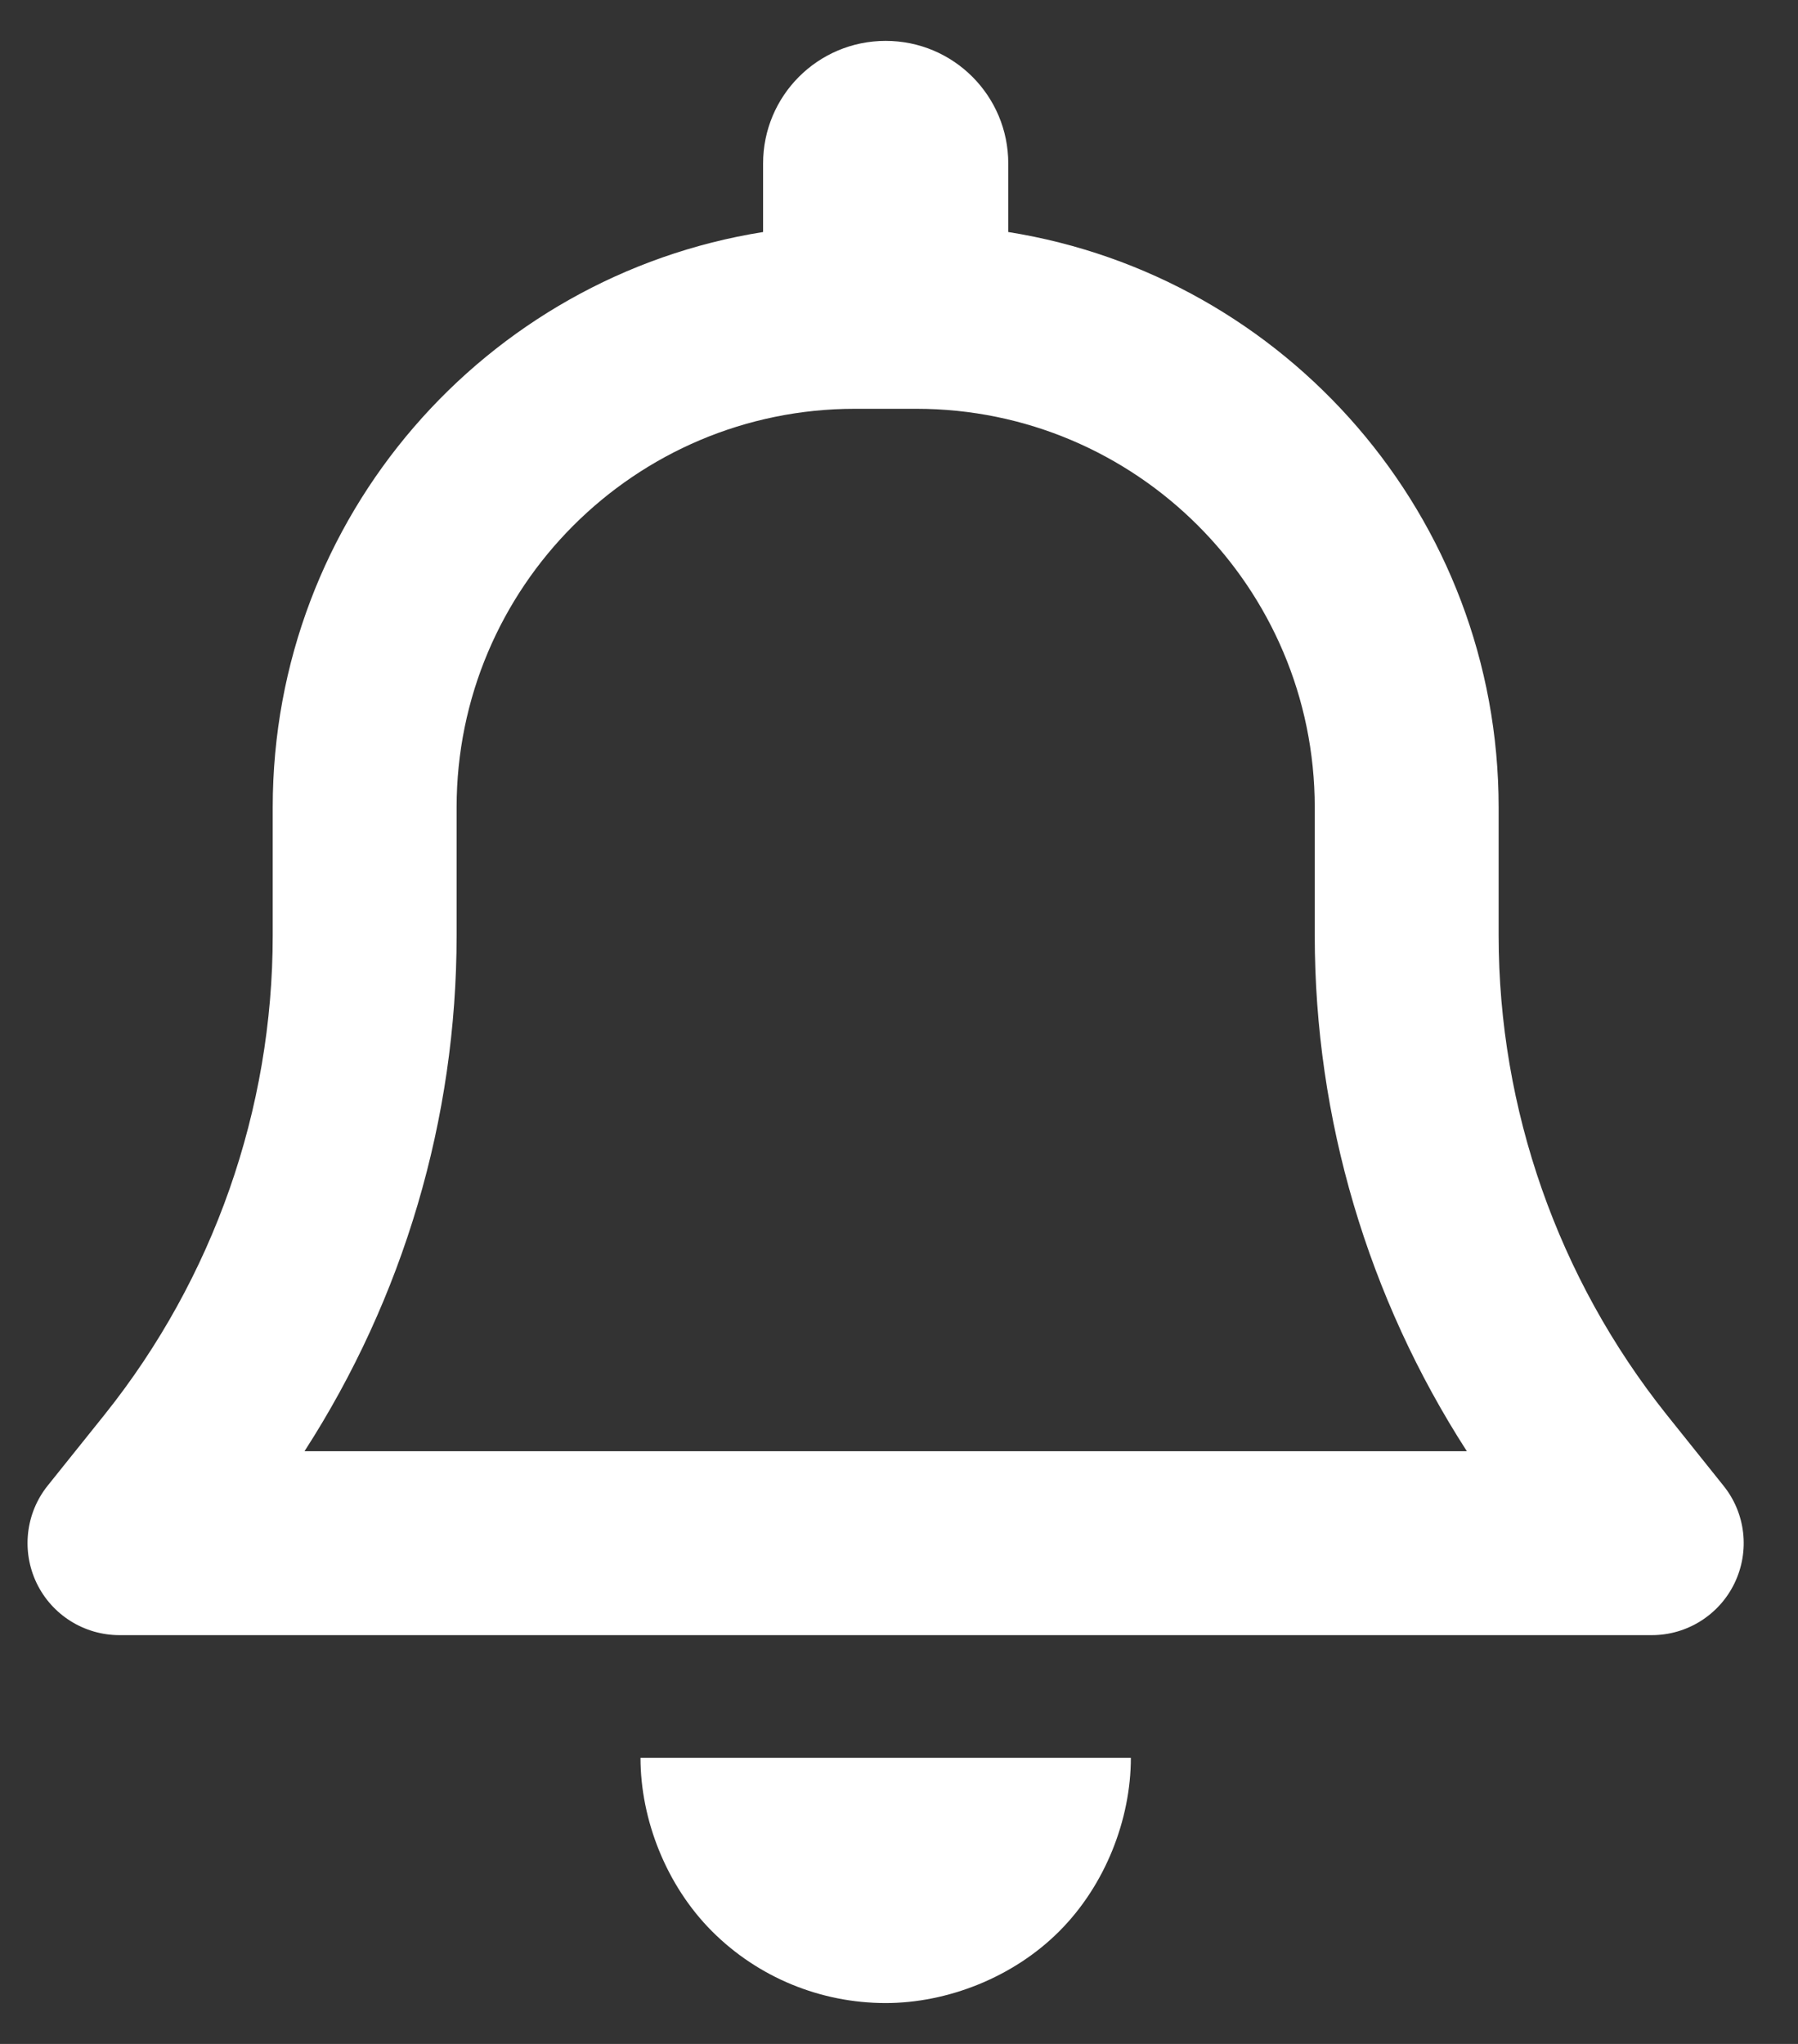 <svg width="22" height="25" viewBox="0 0 22 25" fill="none" xmlns="http://www.w3.org/2000/svg">
<rect x="0" y="0" width="22" height="25" fill="#333333" stroke="none"/>
<path d="M12.337 2V2.838C15.735 3.378 18.337 6.322 18.337 9.875V11.441C18.337 13.569 19.064 15.636 20.39 17.3L21.088 18.172C21.36 18.509 21.412 18.973 21.224 19.363C21.037 19.752 20.643 20 20.212 20H1.462C1.029 20 0.635 19.752 0.448 19.363C0.261 18.973 0.313 18.509 0.583 18.172L1.282 17.3C2.612 15.636 3.337 13.569 3.337 11.441V9.875C3.337 6.322 5.938 3.378 9.337 2.838V2C9.337 1.172 10.007 0.5 10.837 0.5C11.667 0.5 12.337 1.172 12.337 2ZM10.462 5C7.771 5 5.587 7.184 5.587 9.875V11.441C5.587 13.686 4.936 15.875 3.726 17.75H17.948C16.738 15.875 16.087 13.686 16.087 11.441V9.875C16.087 7.184 13.902 5 11.212 5H10.462ZM13.837 21.5C13.837 22.255 13.523 23.061 12.96 23.623C12.398 24.186 11.592 24.5 10.837 24.5C10.04 24.5 9.276 24.186 8.713 23.623C8.151 23.061 7.837 22.255 7.837 21.5H13.837Z" fill="white"/>
</svg>
